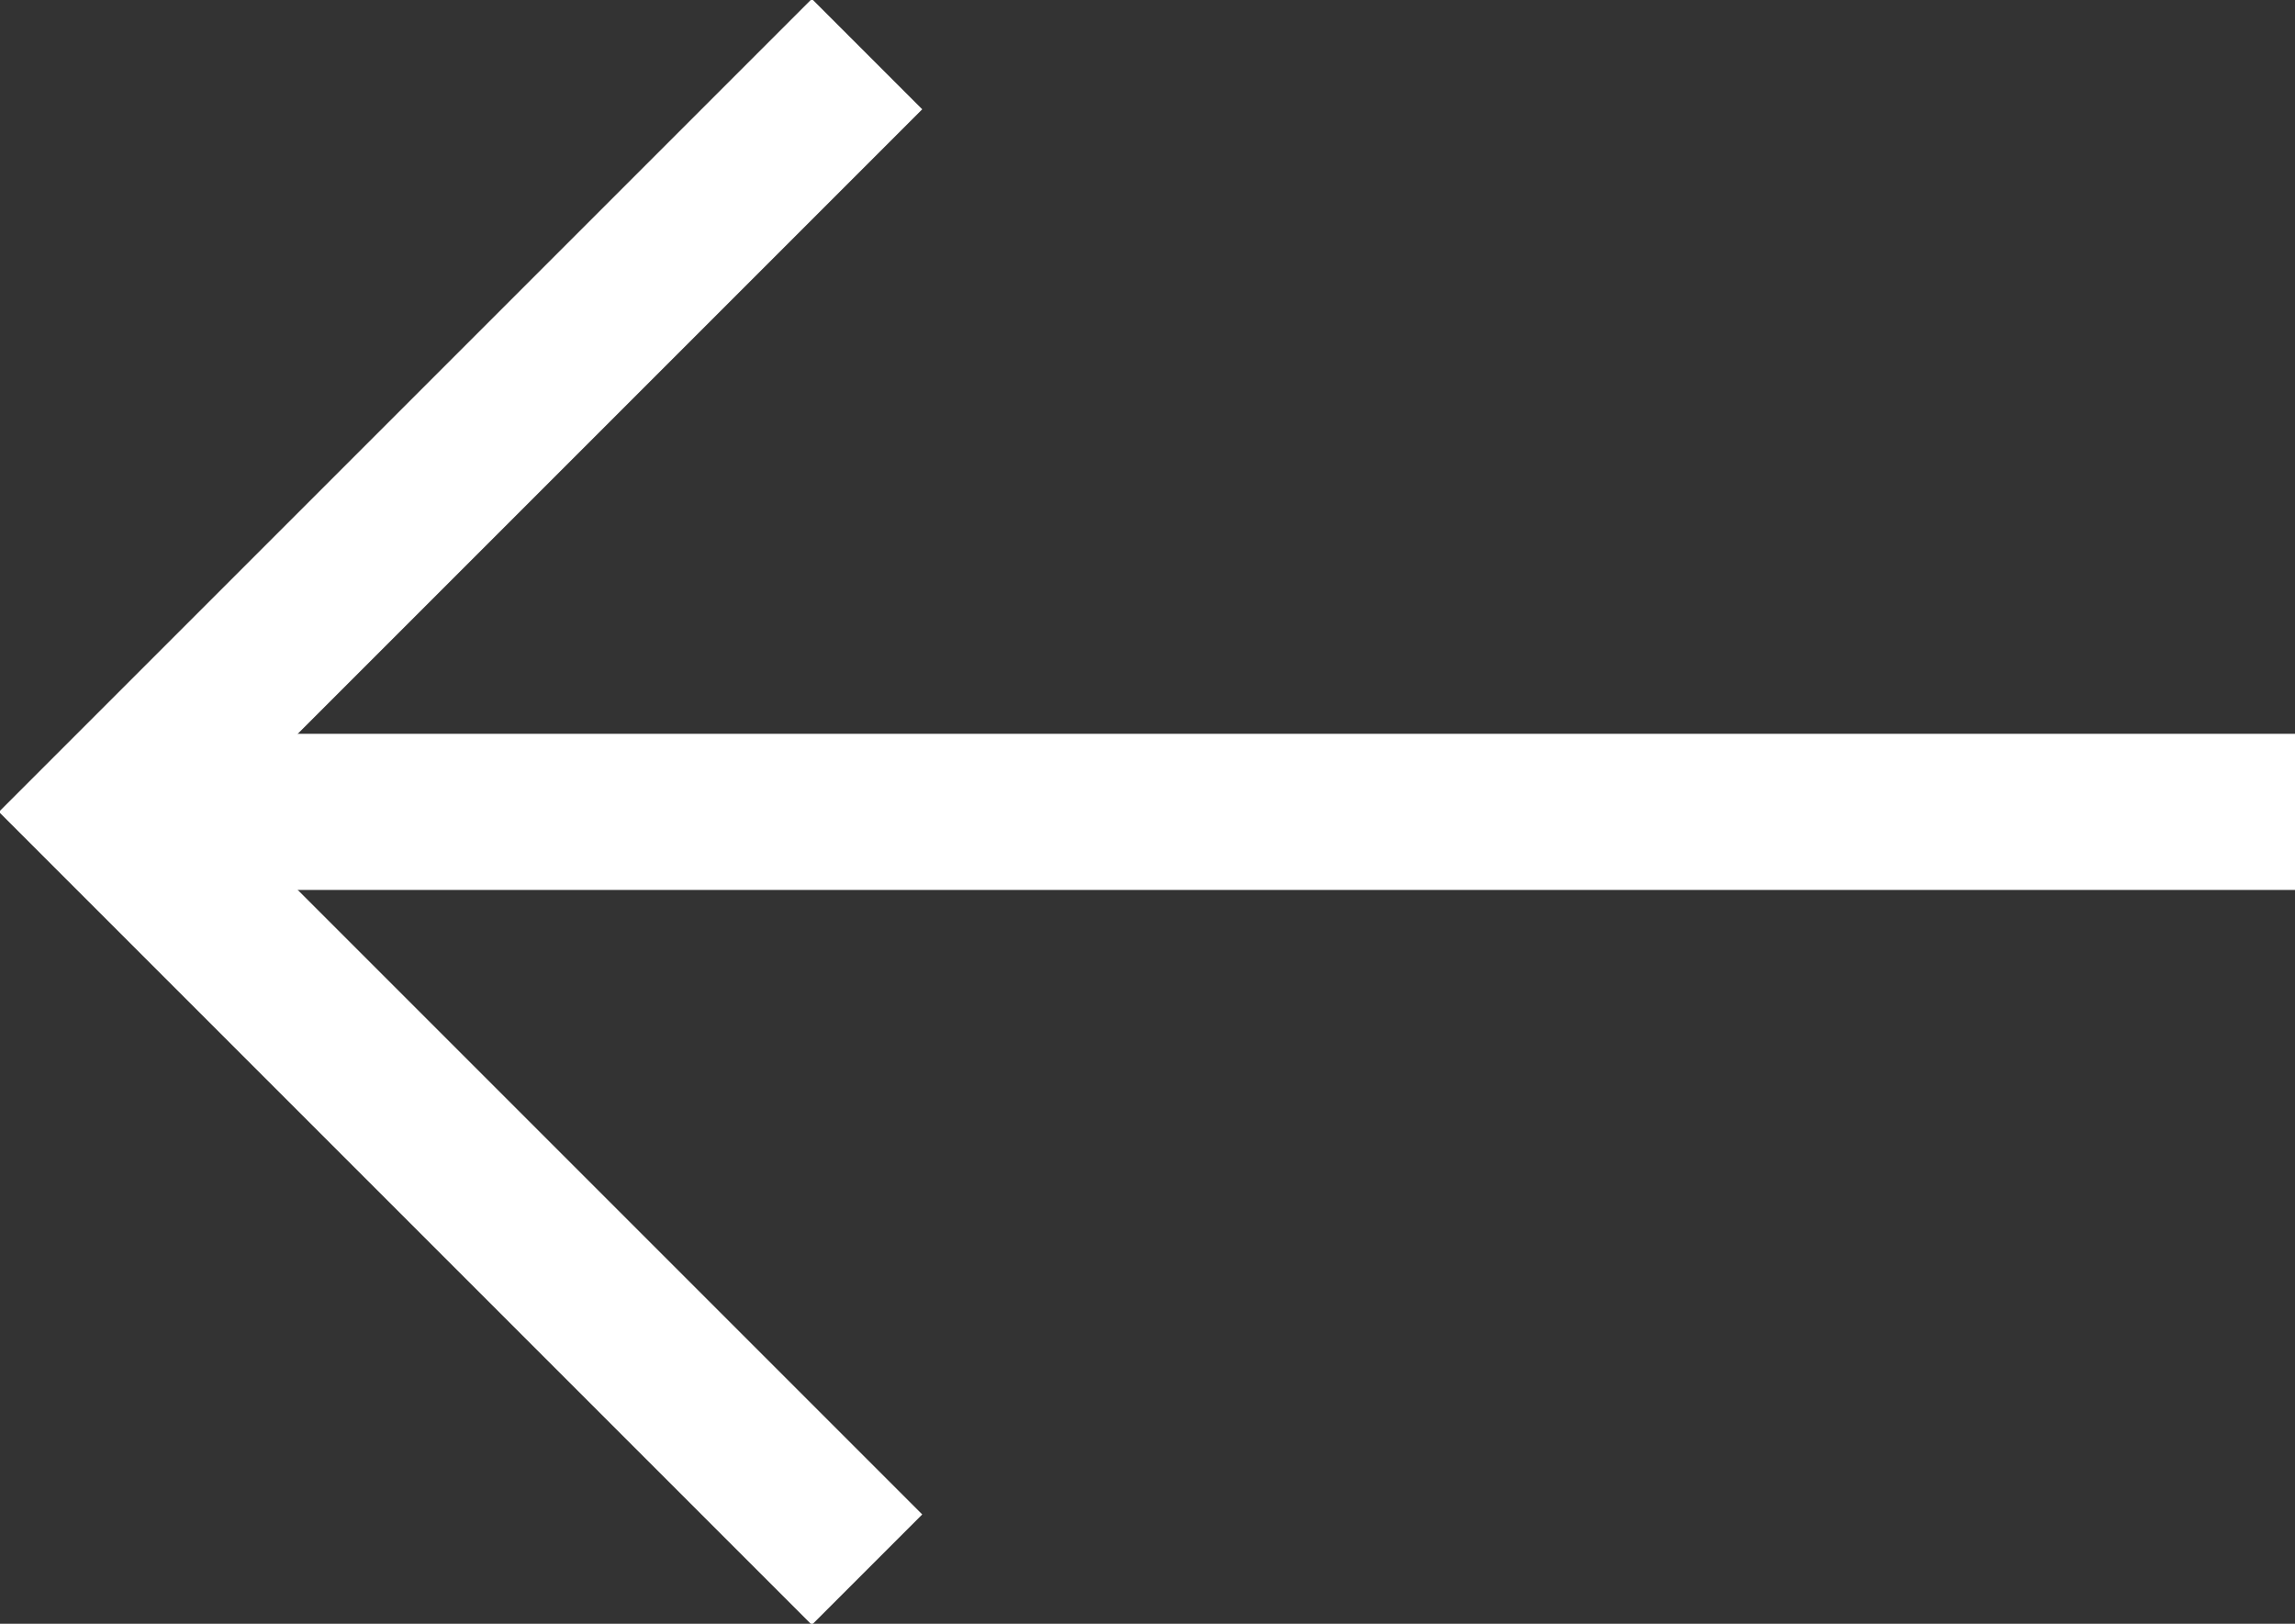<svg version="1.1" id="Layer_1" xmlns="http://www.w3.org/2000/svg" x="0" y="0" viewBox="0 0 29.4 20.8" xml:space="preserve"><rect x="0" y="0" width="29.4" height="20.8" fill="#333333" stroke="none"/><g fill="none" stroke="#fff" stroke-width="2"><path d="M29.4 10.4h-28"/><path d="M10.4 19.4l-9-9 9-9" stroke-linecap="square"/></g></svg>